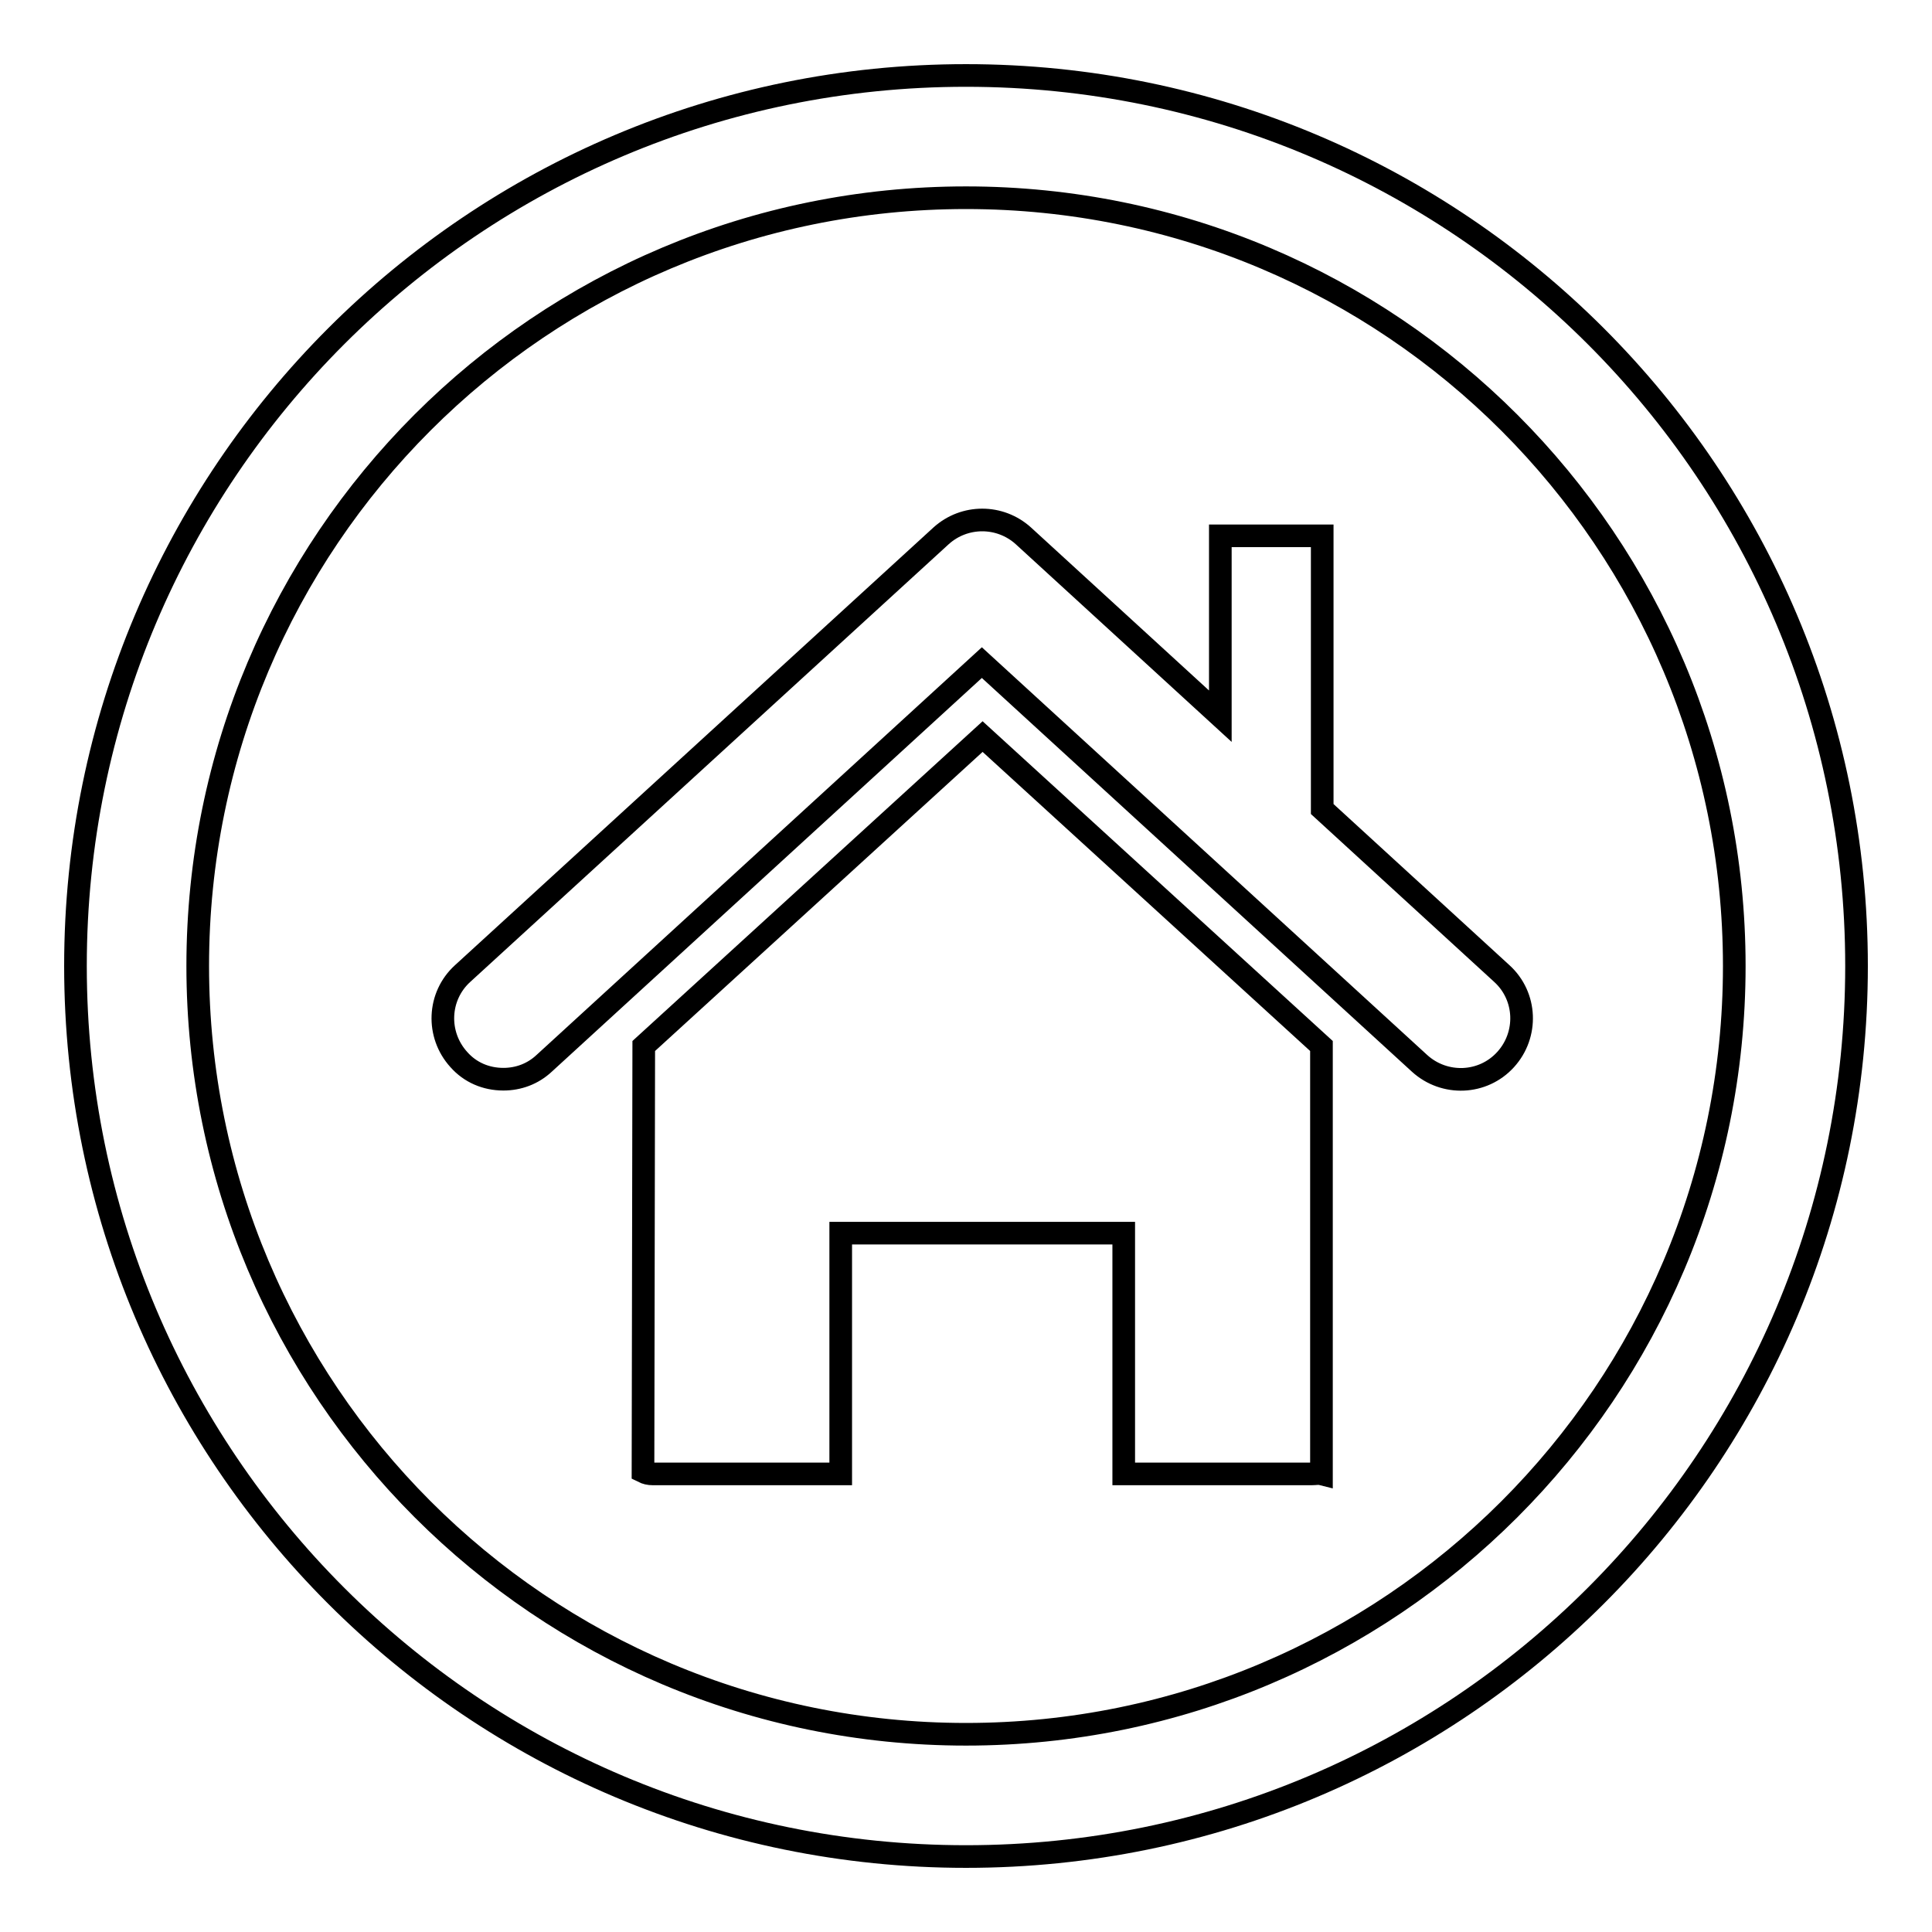 <?xml version="1.0" encoding="utf-8"?>
<!-- Svg Vector Icons : http://www.onlinewebfonts.com/icon -->
<!DOCTYPE svg PUBLIC "-//W3C//DTD SVG 1.1//EN" "http://www.w3.org/Graphics/SVG/1.1/DTD/svg11.dtd">
<svg version="1.1" xmlns="http://www.w3.org/2000/svg" xmlns:xlink="http://www.w3.org/1999/xlink" x="0px" y="0px" viewBox="0 0 256 256" enable-background="new 0 0 256 256" xml:space="preserve">
<g><g><path stroke-width="3" fill-opacity="0" stroke="#000000"  d="M128,10C62.8,10,10,62.8,10,128c0,65.2,52.8,118,118,118c65.2,0,118-52.8,118-118C246,62.8,193.2,10,128,10L128,10L128,10z M175.2,107.2L199,129c3.3,3,3.5,8.1,0.5,11.4c-3,3.3-8.1,3.5-11.4,0.5l-58-53.1l-58,53.1c-1.5,1.4-3.4,2.1-5.4,2.1c-2.3,0-4.4-0.9-5.9-2.6c-3-3.3-2.8-8.4,0.5-11.4L124.7,71c3.1-2.8,7.8-2.8,10.9,0l26.1,23.9V71h13.5V107.2L175.2,107.2z M85.3,138.6l44.9-41l44.9,41v56.7c-0.4-0.1-0.8,0-1.3,0h-24.9v-31.9h-37.5v31.9H86.5c-0.5,0-0.9-0.1-1.3-0.3L85.3,138.6L85.3,138.6z M128,26.2c56.3,0,101.8,45.6,101.8,101.8c0,56.3-45.6,101.8-101.8,101.8c-56.3,0-101.8-45.6-101.8-101.8C26.2,71.7,71.7,26.2,128,26.2L128,26.2z"/></g></g>
</svg>